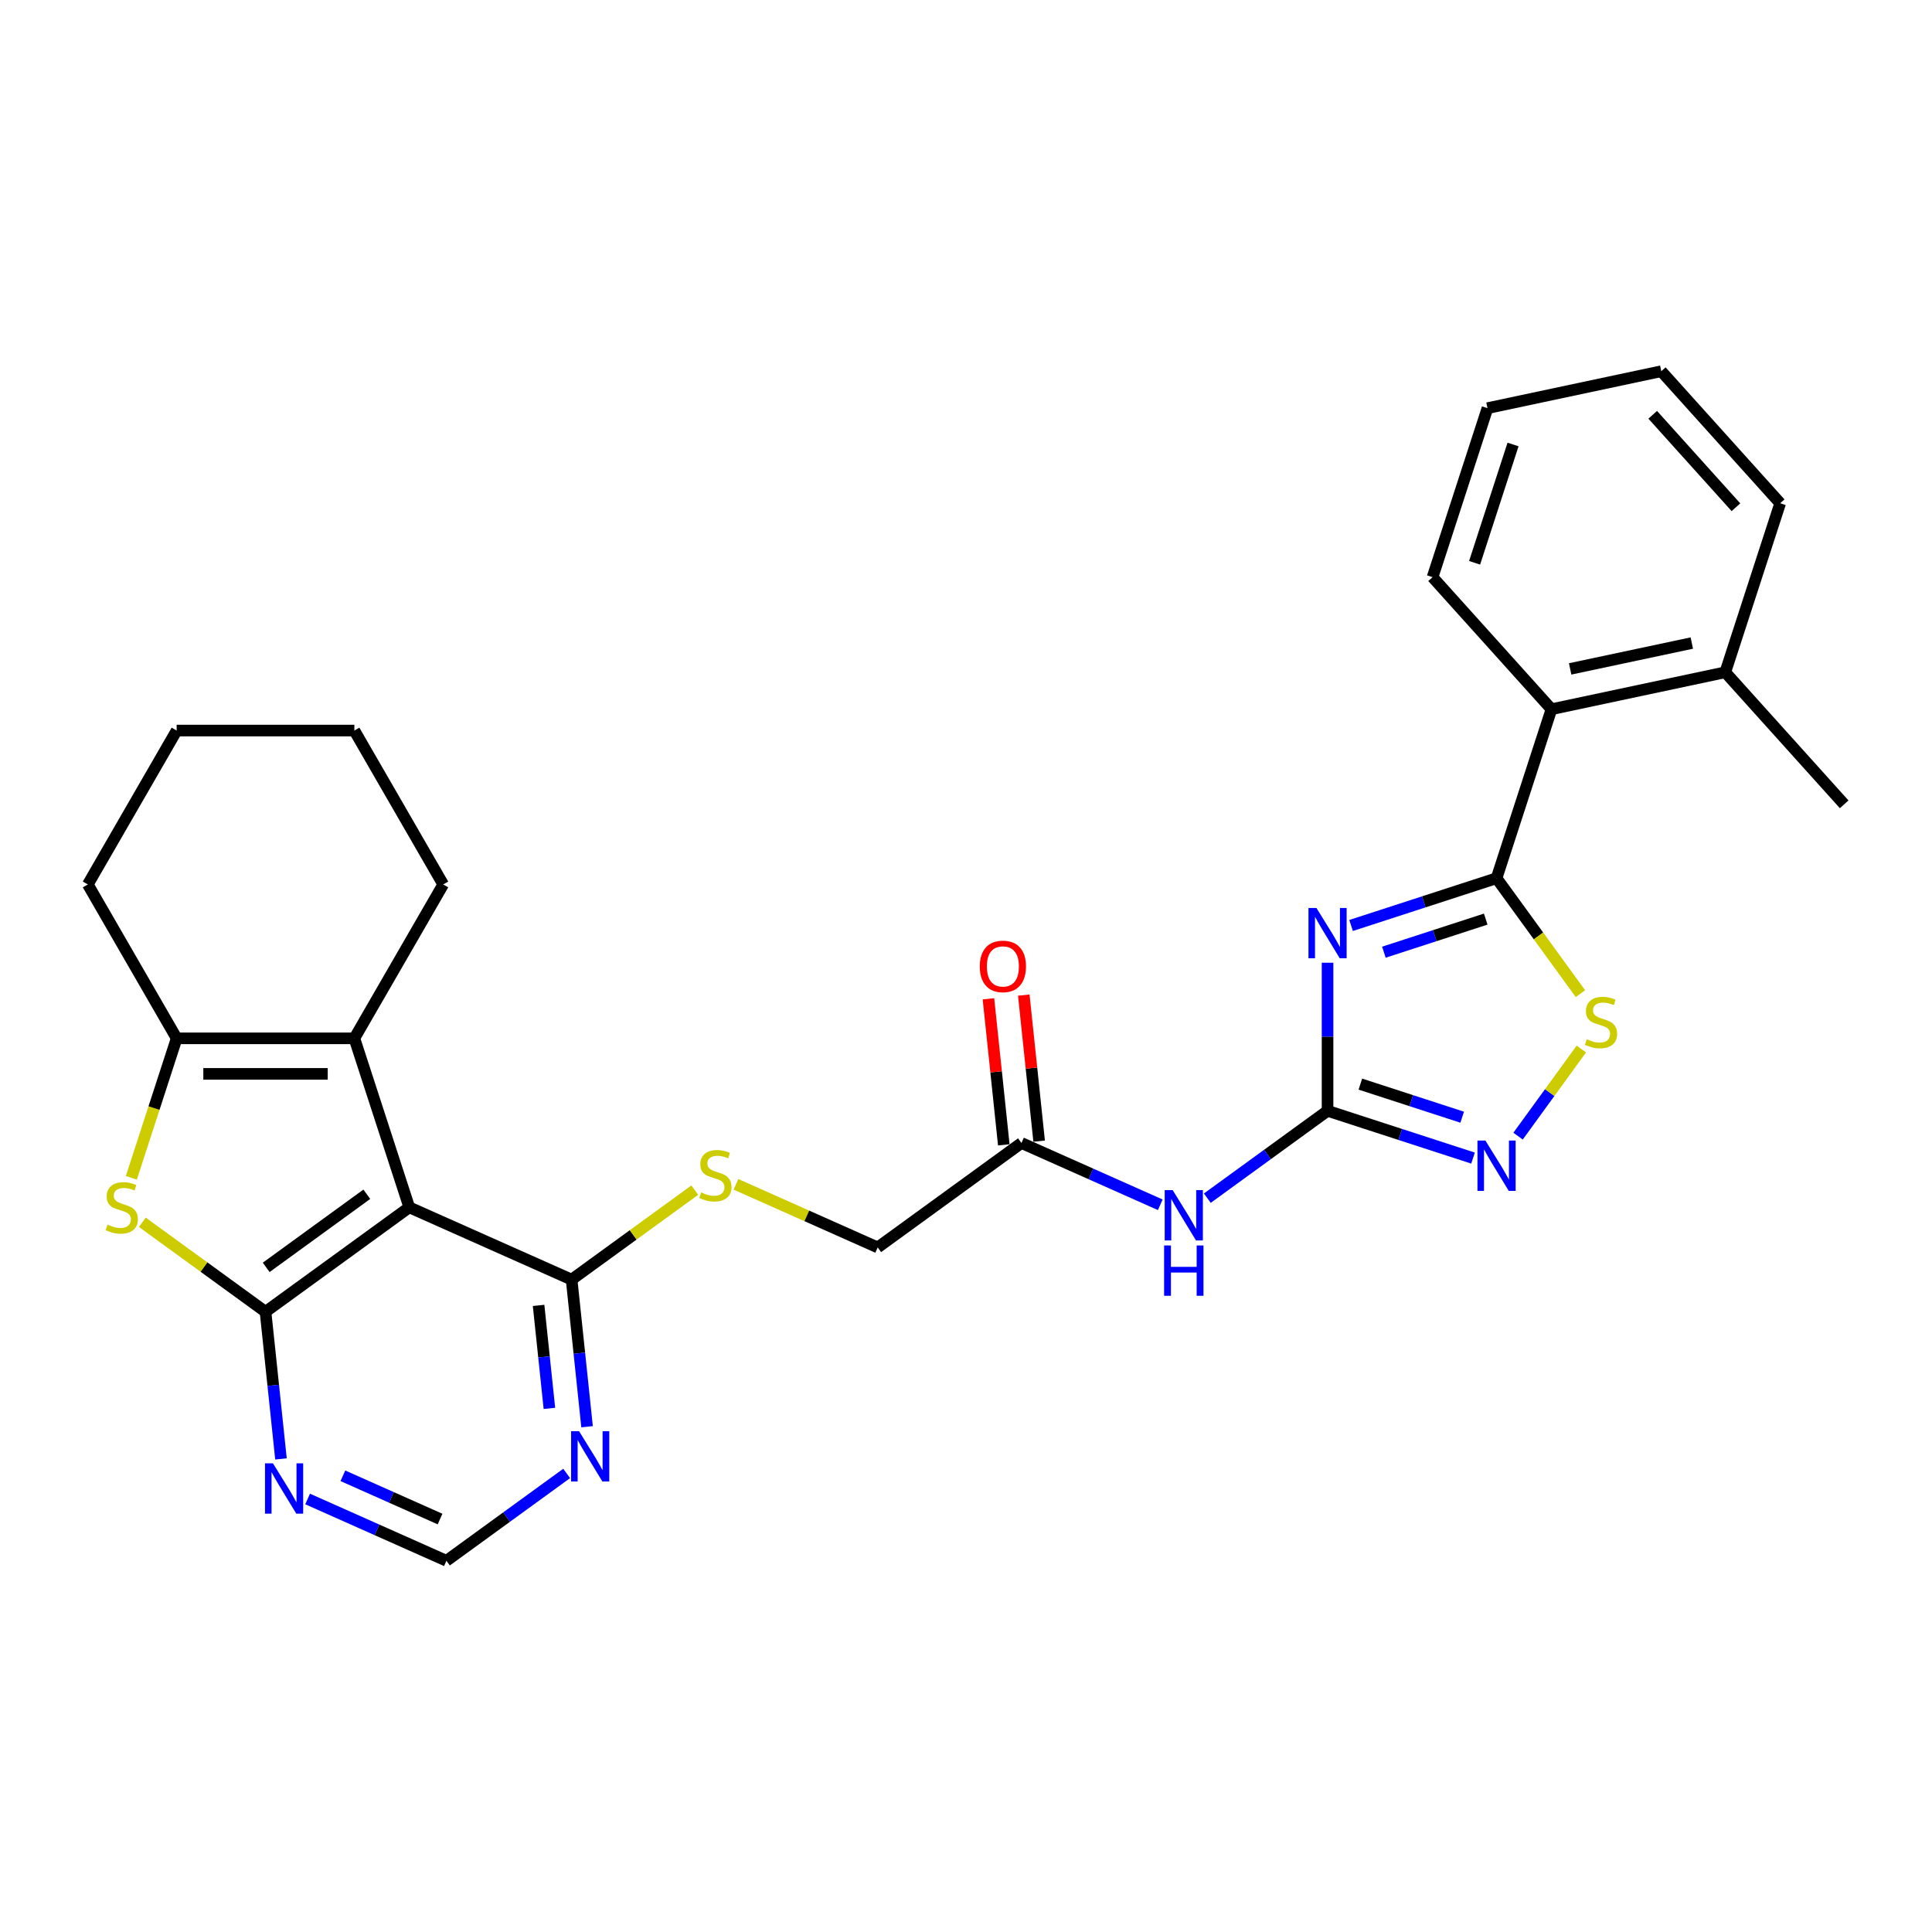 <?xml version='1.0' encoding='iso-8859-1'?>
<svg version='1.1' baseProfile='full'
              xmlns='http://www.w3.org/2000/svg'
                      xmlns:rdkit='http://www.rdkit.org/xml'
                      xmlns:xlink='http://www.w3.org/1999/xlink'
                  xml:space='preserve'
width='1000px' height='1000px' viewBox='0 0 1000 1000'>
<!-- END OF HEADER -->
<rect style='opacity:1.0;fill:#FFFFFF;stroke:none' width='1000' height='1000' x='0' y='0'> </rect>
<path class='bond-2' d='M 687.14,498.308 L 687.14,536.634' style='fill:none;fill-rule:evenodd;stroke:#0000FF;stroke-width:6px;stroke-linecap:butt;stroke-linejoin:miter;stroke-opacity:1' />
<path class='bond-2' d='M 687.14,536.634 L 687.14,574.96' style='fill:none;fill-rule:evenodd;stroke:#000000;stroke-width:6px;stroke-linecap:butt;stroke-linejoin:miter;stroke-opacity:1' />
<path class='bond-3' d='M 699.318,479.028 L 736.966,466.795' style='fill:none;fill-rule:evenodd;stroke:#0000FF;stroke-width:6px;stroke-linecap:butt;stroke-linejoin:miter;stroke-opacity:1' />
<path class='bond-3' d='M 736.966,466.795 L 774.614,454.562' style='fill:none;fill-rule:evenodd;stroke:#000000;stroke-width:6px;stroke-linecap:butt;stroke-linejoin:miter;stroke-opacity:1' />
<path class='bond-3' d='M 716.297,492.853 L 742.65,484.29' style='fill:none;fill-rule:evenodd;stroke:#0000FF;stroke-width:6px;stroke-linecap:butt;stroke-linejoin:miter;stroke-opacity:1' />
<path class='bond-3' d='M 742.65,484.29 L 769.004,475.727' style='fill:none;fill-rule:evenodd;stroke:#000000;stroke-width:6px;stroke-linecap:butt;stroke-linejoin:miter;stroke-opacity:1' />
<path class='bond-0' d='M 137.43,678.978 L 211.84,624.916' style='fill:none;fill-rule:evenodd;stroke:#000000;stroke-width:6px;stroke-linecap:butt;stroke-linejoin:miter;stroke-opacity:1' />
<path class='bond-0' d='M 137.779,655.987 L 189.866,618.143' style='fill:none;fill-rule:evenodd;stroke:#000000;stroke-width:6px;stroke-linecap:butt;stroke-linejoin:miter;stroke-opacity:1' />
<path class='bond-4' d='M 137.43,678.978 L 105.551,655.816' style='fill:none;fill-rule:evenodd;stroke:#000000;stroke-width:6px;stroke-linecap:butt;stroke-linejoin:miter;stroke-opacity:1' />
<path class='bond-4' d='M 105.551,655.816 L 73.671,632.654' style='fill:none;fill-rule:evenodd;stroke:#CCCC00;stroke-width:6px;stroke-linecap:butt;stroke-linejoin:miter;stroke-opacity:1' />
<path class='bond-31' d='M 137.43,678.978 L 141.432,717.052' style='fill:none;fill-rule:evenodd;stroke:#000000;stroke-width:6px;stroke-linecap:butt;stroke-linejoin:miter;stroke-opacity:1' />
<path class='bond-31' d='M 141.432,717.052 L 145.434,755.126' style='fill:none;fill-rule:evenodd;stroke:#0000FF;stroke-width:6px;stroke-linecap:butt;stroke-linejoin:miter;stroke-opacity:1' />
<path class='bond-1' d='M 211.84,624.916 L 295.864,662.326' style='fill:none;fill-rule:evenodd;stroke:#000000;stroke-width:6px;stroke-linecap:butt;stroke-linejoin:miter;stroke-opacity:1' />
<path class='bond-5' d='M 211.84,624.916 L 183.418,537.442' style='fill:none;fill-rule:evenodd;stroke:#000000;stroke-width:6px;stroke-linecap:butt;stroke-linejoin:miter;stroke-opacity:1' />
<path class='bond-7' d='M 687.14,574.96 L 724.789,587.193' style='fill:none;fill-rule:evenodd;stroke:#000000;stroke-width:6px;stroke-linecap:butt;stroke-linejoin:miter;stroke-opacity:1' />
<path class='bond-7' d='M 724.789,587.193 L 762.437,599.425' style='fill:none;fill-rule:evenodd;stroke:#0000FF;stroke-width:6px;stroke-linecap:butt;stroke-linejoin:miter;stroke-opacity:1' />
<path class='bond-7' d='M 704.119,561.135 L 730.473,569.698' style='fill:none;fill-rule:evenodd;stroke:#000000;stroke-width:6px;stroke-linecap:butt;stroke-linejoin:miter;stroke-opacity:1' />
<path class='bond-7' d='M 730.473,569.698 L 756.827,578.261' style='fill:none;fill-rule:evenodd;stroke:#0000FF;stroke-width:6px;stroke-linecap:butt;stroke-linejoin:miter;stroke-opacity:1' />
<path class='bond-9' d='M 687.14,574.96 L 656.024,597.567' style='fill:none;fill-rule:evenodd;stroke:#000000;stroke-width:6px;stroke-linecap:butt;stroke-linejoin:miter;stroke-opacity:1' />
<path class='bond-9' d='M 656.024,597.567 L 624.908,620.174' style='fill:none;fill-rule:evenodd;stroke:#0000FF;stroke-width:6px;stroke-linecap:butt;stroke-linejoin:miter;stroke-opacity:1' />
<path class='bond-8' d='M 774.614,454.562 L 796.32,484.438' style='fill:none;fill-rule:evenodd;stroke:#000000;stroke-width:6px;stroke-linecap:butt;stroke-linejoin:miter;stroke-opacity:1' />
<path class='bond-8' d='M 796.32,484.438 L 818.025,514.313' style='fill:none;fill-rule:evenodd;stroke:#CCCC00;stroke-width:6px;stroke-linecap:butt;stroke-linejoin:miter;stroke-opacity:1' />
<path class='bond-13' d='M 774.614,454.562 L 803.036,367.089' style='fill:none;fill-rule:evenodd;stroke:#000000;stroke-width:6px;stroke-linecap:butt;stroke-linejoin:miter;stroke-opacity:1' />
<path class='bond-32' d='M 67.987,609.63 L 79.715,573.536' style='fill:none;fill-rule:evenodd;stroke:#CCCC00;stroke-width:6px;stroke-linecap:butt;stroke-linejoin:miter;stroke-opacity:1' />
<path class='bond-32' d='M 79.715,573.536 L 91.442,537.442' style='fill:none;fill-rule:evenodd;stroke:#000000;stroke-width:6px;stroke-linecap:butt;stroke-linejoin:miter;stroke-opacity:1' />
<path class='bond-6' d='M 183.418,537.442 L 91.442,537.442' style='fill:none;fill-rule:evenodd;stroke:#000000;stroke-width:6px;stroke-linecap:butt;stroke-linejoin:miter;stroke-opacity:1' />
<path class='bond-6' d='M 169.621,555.837 L 105.239,555.837' style='fill:none;fill-rule:evenodd;stroke:#000000;stroke-width:6px;stroke-linecap:butt;stroke-linejoin:miter;stroke-opacity:1' />
<path class='bond-20' d='M 183.418,537.442 L 229.406,457.789' style='fill:none;fill-rule:evenodd;stroke:#000000;stroke-width:6px;stroke-linecap:butt;stroke-linejoin:miter;stroke-opacity:1' />
<path class='bond-21' d='M 91.442,537.442 L 45.455,457.789' style='fill:none;fill-rule:evenodd;stroke:#000000;stroke-width:6px;stroke-linecap:butt;stroke-linejoin:miter;stroke-opacity:1' />
<path class='bond-29' d='M 785.747,588.059 L 802.123,565.519' style='fill:none;fill-rule:evenodd;stroke:#0000FF;stroke-width:6px;stroke-linecap:butt;stroke-linejoin:miter;stroke-opacity:1' />
<path class='bond-29' d='M 802.123,565.519 L 818.499,542.98' style='fill:none;fill-rule:evenodd;stroke:#CCCC00;stroke-width:6px;stroke-linecap:butt;stroke-linejoin:miter;stroke-opacity:1' />
<path class='bond-14' d='M 600.553,623.6 L 564.63,607.606' style='fill:none;fill-rule:evenodd;stroke:#0000FF;stroke-width:6px;stroke-linecap:butt;stroke-linejoin:miter;stroke-opacity:1' />
<path class='bond-14' d='M 564.63,607.606 L 528.707,591.612' style='fill:none;fill-rule:evenodd;stroke:#000000;stroke-width:6px;stroke-linecap:butt;stroke-linejoin:miter;stroke-opacity:1' />
<path class='bond-10' d='M 295.864,662.326 L 327.743,639.164' style='fill:none;fill-rule:evenodd;stroke:#000000;stroke-width:6px;stroke-linecap:butt;stroke-linejoin:miter;stroke-opacity:1' />
<path class='bond-10' d='M 327.743,639.164 L 359.623,616.002' style='fill:none;fill-rule:evenodd;stroke:#CCCC00;stroke-width:6px;stroke-linecap:butt;stroke-linejoin:miter;stroke-opacity:1' />
<path class='bond-12' d='M 295.864,662.326 L 299.865,700.4' style='fill:none;fill-rule:evenodd;stroke:#000000;stroke-width:6px;stroke-linecap:butt;stroke-linejoin:miter;stroke-opacity:1' />
<path class='bond-12' d='M 299.865,700.4 L 303.867,738.474' style='fill:none;fill-rule:evenodd;stroke:#0000FF;stroke-width:6px;stroke-linecap:butt;stroke-linejoin:miter;stroke-opacity:1' />
<path class='bond-12' d='M 278.77,675.671 L 281.571,702.323' style='fill:none;fill-rule:evenodd;stroke:#000000;stroke-width:6px;stroke-linecap:butt;stroke-linejoin:miter;stroke-opacity:1' />
<path class='bond-12' d='M 281.571,702.323 L 284.372,728.975' style='fill:none;fill-rule:evenodd;stroke:#0000FF;stroke-width:6px;stroke-linecap:butt;stroke-linejoin:miter;stroke-opacity:1' />
<path class='bond-11' d='M 159.222,775.871 L 195.145,791.865' style='fill:none;fill-rule:evenodd;stroke:#0000FF;stroke-width:6px;stroke-linecap:butt;stroke-linejoin:miter;stroke-opacity:1' />
<path class='bond-11' d='M 195.145,791.865 L 231.068,807.859' style='fill:none;fill-rule:evenodd;stroke:#000000;stroke-width:6px;stroke-linecap:butt;stroke-linejoin:miter;stroke-opacity:1' />
<path class='bond-11' d='M 177.481,763.865 L 202.627,775.061' style='fill:none;fill-rule:evenodd;stroke:#0000FF;stroke-width:6px;stroke-linecap:butt;stroke-linejoin:miter;stroke-opacity:1' />
<path class='bond-11' d='M 202.627,775.061 L 227.773,786.256' style='fill:none;fill-rule:evenodd;stroke:#000000;stroke-width:6px;stroke-linecap:butt;stroke-linejoin:miter;stroke-opacity:1' />
<path class='bond-16' d='M 293.3,762.645 L 262.184,785.252' style='fill:none;fill-rule:evenodd;stroke:#0000FF;stroke-width:6px;stroke-linecap:butt;stroke-linejoin:miter;stroke-opacity:1' />
<path class='bond-16' d='M 262.184,785.252 L 231.068,807.859' style='fill:none;fill-rule:evenodd;stroke:#000000;stroke-width:6px;stroke-linecap:butt;stroke-linejoin:miter;stroke-opacity:1' />
<path class='bond-18' d='M 803.036,367.089 L 893.002,347.966' style='fill:none;fill-rule:evenodd;stroke:#000000;stroke-width:6px;stroke-linecap:butt;stroke-linejoin:miter;stroke-opacity:1' />
<path class='bond-18' d='M 812.707,346.227 L 875.682,332.841' style='fill:none;fill-rule:evenodd;stroke:#000000;stroke-width:6px;stroke-linecap:butt;stroke-linejoin:miter;stroke-opacity:1' />
<path class='bond-22' d='M 803.036,367.089 L 741.493,298.737' style='fill:none;fill-rule:evenodd;stroke:#000000;stroke-width:6px;stroke-linecap:butt;stroke-linejoin:miter;stroke-opacity:1' />
<path class='bond-17' d='M 537.854,590.651 L 533.881,552.852' style='fill:none;fill-rule:evenodd;stroke:#000000;stroke-width:6px;stroke-linecap:butt;stroke-linejoin:miter;stroke-opacity:1' />
<path class='bond-17' d='M 533.881,552.852 L 529.908,515.054' style='fill:none;fill-rule:evenodd;stroke:#FF0000;stroke-width:6px;stroke-linecap:butt;stroke-linejoin:miter;stroke-opacity:1' />
<path class='bond-17' d='M 519.56,592.573 L 515.587,554.775' style='fill:none;fill-rule:evenodd;stroke:#000000;stroke-width:6px;stroke-linecap:butt;stroke-linejoin:miter;stroke-opacity:1' />
<path class='bond-17' d='M 515.587,554.775 L 511.614,516.977' style='fill:none;fill-rule:evenodd;stroke:#FF0000;stroke-width:6px;stroke-linecap:butt;stroke-linejoin:miter;stroke-opacity:1' />
<path class='bond-19' d='M 528.707,591.612 L 454.297,645.674' style='fill:none;fill-rule:evenodd;stroke:#000000;stroke-width:6px;stroke-linecap:butt;stroke-linejoin:miter;stroke-opacity:1' />
<path class='bond-15' d='M 380.924,613.006 L 417.611,629.34' style='fill:none;fill-rule:evenodd;stroke:#CCCC00;stroke-width:6px;stroke-linecap:butt;stroke-linejoin:miter;stroke-opacity:1' />
<path class='bond-15' d='M 417.611,629.34 L 454.297,645.674' style='fill:none;fill-rule:evenodd;stroke:#000000;stroke-width:6px;stroke-linecap:butt;stroke-linejoin:miter;stroke-opacity:1' />
<path class='bond-23' d='M 893.002,347.966 L 954.545,416.317' style='fill:none;fill-rule:evenodd;stroke:#000000;stroke-width:6px;stroke-linecap:butt;stroke-linejoin:miter;stroke-opacity:1' />
<path class='bond-24' d='M 893.002,347.966 L 921.424,260.492' style='fill:none;fill-rule:evenodd;stroke:#000000;stroke-width:6px;stroke-linecap:butt;stroke-linejoin:miter;stroke-opacity:1' />
<path class='bond-25' d='M 229.406,457.789 L 183.418,378.136' style='fill:none;fill-rule:evenodd;stroke:#000000;stroke-width:6px;stroke-linecap:butt;stroke-linejoin:miter;stroke-opacity:1' />
<path class='bond-33' d='M 45.455,457.789 L 91.442,378.136' style='fill:none;fill-rule:evenodd;stroke:#000000;stroke-width:6px;stroke-linecap:butt;stroke-linejoin:miter;stroke-opacity:1' />
<path class='bond-27' d='M 741.493,298.737 L 769.915,211.264' style='fill:none;fill-rule:evenodd;stroke:#000000;stroke-width:6px;stroke-linecap:butt;stroke-linejoin:miter;stroke-opacity:1' />
<path class='bond-27' d='M 763.251,291.301 L 783.146,230.069' style='fill:none;fill-rule:evenodd;stroke:#000000;stroke-width:6px;stroke-linecap:butt;stroke-linejoin:miter;stroke-opacity:1' />
<path class='bond-30' d='M 921.424,260.492 L 859.88,192.141' style='fill:none;fill-rule:evenodd;stroke:#000000;stroke-width:6px;stroke-linecap:butt;stroke-linejoin:miter;stroke-opacity:1' />
<path class='bond-30' d='M 898.522,262.548 L 855.442,214.702' style='fill:none;fill-rule:evenodd;stroke:#000000;stroke-width:6px;stroke-linecap:butt;stroke-linejoin:miter;stroke-opacity:1' />
<path class='bond-26' d='M 183.418,378.136 L 91.442,378.136' style='fill:none;fill-rule:evenodd;stroke:#000000;stroke-width:6px;stroke-linecap:butt;stroke-linejoin:miter;stroke-opacity:1' />
<path class='bond-28' d='M 769.915,211.264 L 859.88,192.141' style='fill:none;fill-rule:evenodd;stroke:#000000;stroke-width:6px;stroke-linecap:butt;stroke-linejoin:miter;stroke-opacity:1' />
<path  class='atom-0' d='M 681.383 469.961
L 689.918 483.757
Q 690.764 485.118, 692.125 487.583
Q 693.487 490.048, 693.56 490.195
L 693.56 469.961
L 697.019 469.961
L 697.019 496.008
L 693.45 496.008
L 684.289 480.924
Q 683.222 479.158, 682.082 477.135
Q 680.978 475.111, 680.647 474.486
L 680.647 496.008
L 677.262 496.008
L 677.262 469.961
L 681.383 469.961
' fill='#0000FF'/>
<path  class='atom-5' d='M 55.662 633.856
Q 55.957 633.966, 57.171 634.481
Q 58.385 634.997, 59.709 635.328
Q 61.07 635.622, 62.395 635.622
Q 64.86 635.622, 66.295 634.445
Q 67.729 633.231, 67.729 631.134
Q 67.729 629.699, 66.994 628.816
Q 66.295 627.933, 65.191 627.455
Q 64.087 626.976, 62.248 626.424
Q 59.93 625.725, 58.532 625.063
Q 57.171 624.401, 56.177 623.003
Q 55.221 621.605, 55.221 619.25
Q 55.221 615.976, 57.428 613.953
Q 59.672 611.929, 64.087 611.929
Q 67.104 611.929, 70.525 613.364
L 69.679 616.197
Q 66.552 614.909, 64.198 614.909
Q 61.659 614.909, 60.261 615.976
Q 58.863 617.006, 58.9 618.809
Q 58.9 620.207, 59.599 621.053
Q 60.335 621.899, 61.365 622.377
Q 62.432 622.856, 64.198 623.408
Q 66.552 624.143, 67.95 624.879
Q 69.348 625.615, 70.342 627.123
Q 71.372 628.595, 71.372 631.134
Q 71.372 634.739, 68.944 636.689
Q 66.552 638.602, 62.542 638.602
Q 60.224 638.602, 58.458 638.087
Q 56.729 637.609, 54.669 636.762
L 55.662 633.856
' fill='#CCCC00'/>
<path  class='atom-8' d='M 768.857 590.358
L 777.392 604.154
Q 778.238 605.516, 779.599 607.981
Q 780.961 610.446, 781.034 610.593
L 781.034 590.358
L 784.492 590.358
L 784.492 616.406
L 780.924 616.406
L 771.763 601.322
Q 770.696 599.556, 769.556 597.532
Q 768.452 595.509, 768.121 594.883
L 768.121 616.406
L 764.736 616.406
L 764.736 590.358
L 768.857 590.358
' fill='#0000FF'/>
<path  class='atom-9' d='M 821.318 537.912
Q 821.612 538.023, 822.826 538.538
Q 824.041 539.053, 825.365 539.384
Q 826.726 539.678, 828.051 539.678
Q 830.516 539.678, 831.95 538.501
Q 833.385 537.287, 833.385 535.19
Q 833.385 533.755, 832.649 532.872
Q 831.95 531.989, 830.847 531.511
Q 829.743 531.032, 827.903 530.481
Q 825.586 529.782, 824.188 529.119
Q 822.826 528.457, 821.833 527.059
Q 820.877 525.661, 820.877 523.306
Q 820.877 520.032, 823.084 518.009
Q 825.328 515.985, 829.743 515.985
Q 832.76 515.985, 836.181 517.42
L 835.335 520.253
Q 832.208 518.965, 829.853 518.965
Q 827.315 518.965, 825.917 520.032
Q 824.519 521.062, 824.556 522.865
Q 824.556 524.263, 825.255 525.109
Q 825.99 525.955, 827.021 526.434
Q 828.087 526.912, 829.853 527.464
Q 832.208 528.2, 833.606 528.935
Q 835.004 529.671, 835.997 531.18
Q 837.027 532.651, 837.027 535.19
Q 837.027 538.795, 834.599 540.745
Q 832.208 542.658, 828.198 542.658
Q 825.88 542.658, 824.114 542.143
Q 822.385 541.665, 820.325 540.819
L 821.318 537.912
' fill='#CCCC00'/>
<path  class='atom-10' d='M 606.973 615.998
L 615.508 629.794
Q 616.354 631.156, 617.716 633.62
Q 619.077 636.085, 619.151 636.233
L 619.151 615.998
L 622.609 615.998
L 622.609 642.045
L 619.04 642.045
L 609.879 626.961
Q 608.812 625.196, 607.672 623.172
Q 606.568 621.149, 606.237 620.523
L 606.237 642.045
L 602.852 642.045
L 602.852 615.998
L 606.973 615.998
' fill='#0000FF'/>
<path  class='atom-10' d='M 602.54 644.65
L 606.072 644.65
L 606.072 655.724
L 619.39 655.724
L 619.39 644.65
L 622.922 644.65
L 622.922 670.698
L 619.39 670.698
L 619.39 658.667
L 606.072 658.667
L 606.072 670.698
L 602.54 670.698
L 602.54 644.65
' fill='#0000FF'/>
<path  class='atom-12' d='M 141.286 757.426
L 149.822 771.222
Q 150.668 772.583, 152.029 775.048
Q 153.39 777.513, 153.464 777.66
L 153.464 757.426
L 156.922 757.426
L 156.922 783.473
L 153.354 783.473
L 144.193 768.389
Q 143.126 766.623, 141.985 764.6
Q 140.882 762.576, 140.551 761.951
L 140.551 783.473
L 137.166 783.473
L 137.166 757.426
L 141.286 757.426
' fill='#0000FF'/>
<path  class='atom-13' d='M 299.72 740.774
L 308.255 754.57
Q 309.101 755.931, 310.463 758.396
Q 311.824 760.861, 311.898 761.008
L 311.898 740.774
L 315.356 740.774
L 315.356 766.821
L 311.787 766.821
L 302.626 751.737
Q 301.559 749.971, 300.419 747.948
Q 299.315 745.924, 298.984 745.299
L 298.984 766.821
L 295.599 766.821
L 295.599 740.774
L 299.72 740.774
' fill='#0000FF'/>
<path  class='atom-16' d='M 362.915 617.204
Q 363.21 617.314, 364.424 617.829
Q 365.638 618.344, 366.962 618.676
Q 368.323 618.97, 369.648 618.97
Q 372.113 618.97, 373.548 617.793
Q 374.982 616.579, 374.982 614.481
Q 374.982 613.047, 374.247 612.164
Q 373.548 611.281, 372.444 610.802
Q 371.34 610.324, 369.501 609.772
Q 367.183 609.073, 365.785 608.411
Q 364.424 607.749, 363.43 606.351
Q 362.474 604.953, 362.474 602.598
Q 362.474 599.324, 364.681 597.3
Q 366.925 595.277, 371.34 595.277
Q 374.357 595.277, 377.778 596.712
L 376.932 599.545
Q 373.805 598.257, 371.451 598.257
Q 368.912 598.257, 367.514 599.324
Q 366.116 600.354, 366.153 602.157
Q 366.153 603.555, 366.852 604.401
Q 367.588 605.247, 368.618 605.725
Q 369.685 606.204, 371.451 606.756
Q 373.805 607.491, 375.203 608.227
Q 376.601 608.963, 377.595 610.471
Q 378.625 611.943, 378.625 614.481
Q 378.625 618.087, 376.197 620.037
Q 373.805 621.95, 369.795 621.95
Q 367.477 621.95, 365.711 621.435
Q 363.982 620.957, 361.922 620.11
L 362.915 617.204
' fill='#CCCC00'/>
<path  class='atom-18' d='M 507.136 500.214
Q 507.136 493.96, 510.226 490.464
Q 513.317 486.969, 519.093 486.969
Q 524.869 486.969, 527.959 490.464
Q 531.05 493.96, 531.05 500.214
Q 531.05 506.542, 527.922 510.147
Q 524.795 513.716, 519.093 513.716
Q 513.353 513.716, 510.226 510.147
Q 507.136 506.579, 507.136 500.214
M 519.093 510.773
Q 523.066 510.773, 525.2 508.124
Q 527.371 505.438, 527.371 500.214
Q 527.371 495.1, 525.2 492.525
Q 523.066 489.913, 519.093 489.913
Q 515.119 489.913, 512.949 492.488
Q 510.815 495.063, 510.815 500.214
Q 510.815 505.475, 512.949 508.124
Q 515.119 510.773, 519.093 510.773
' fill='#FF0000'/>
</svg>
